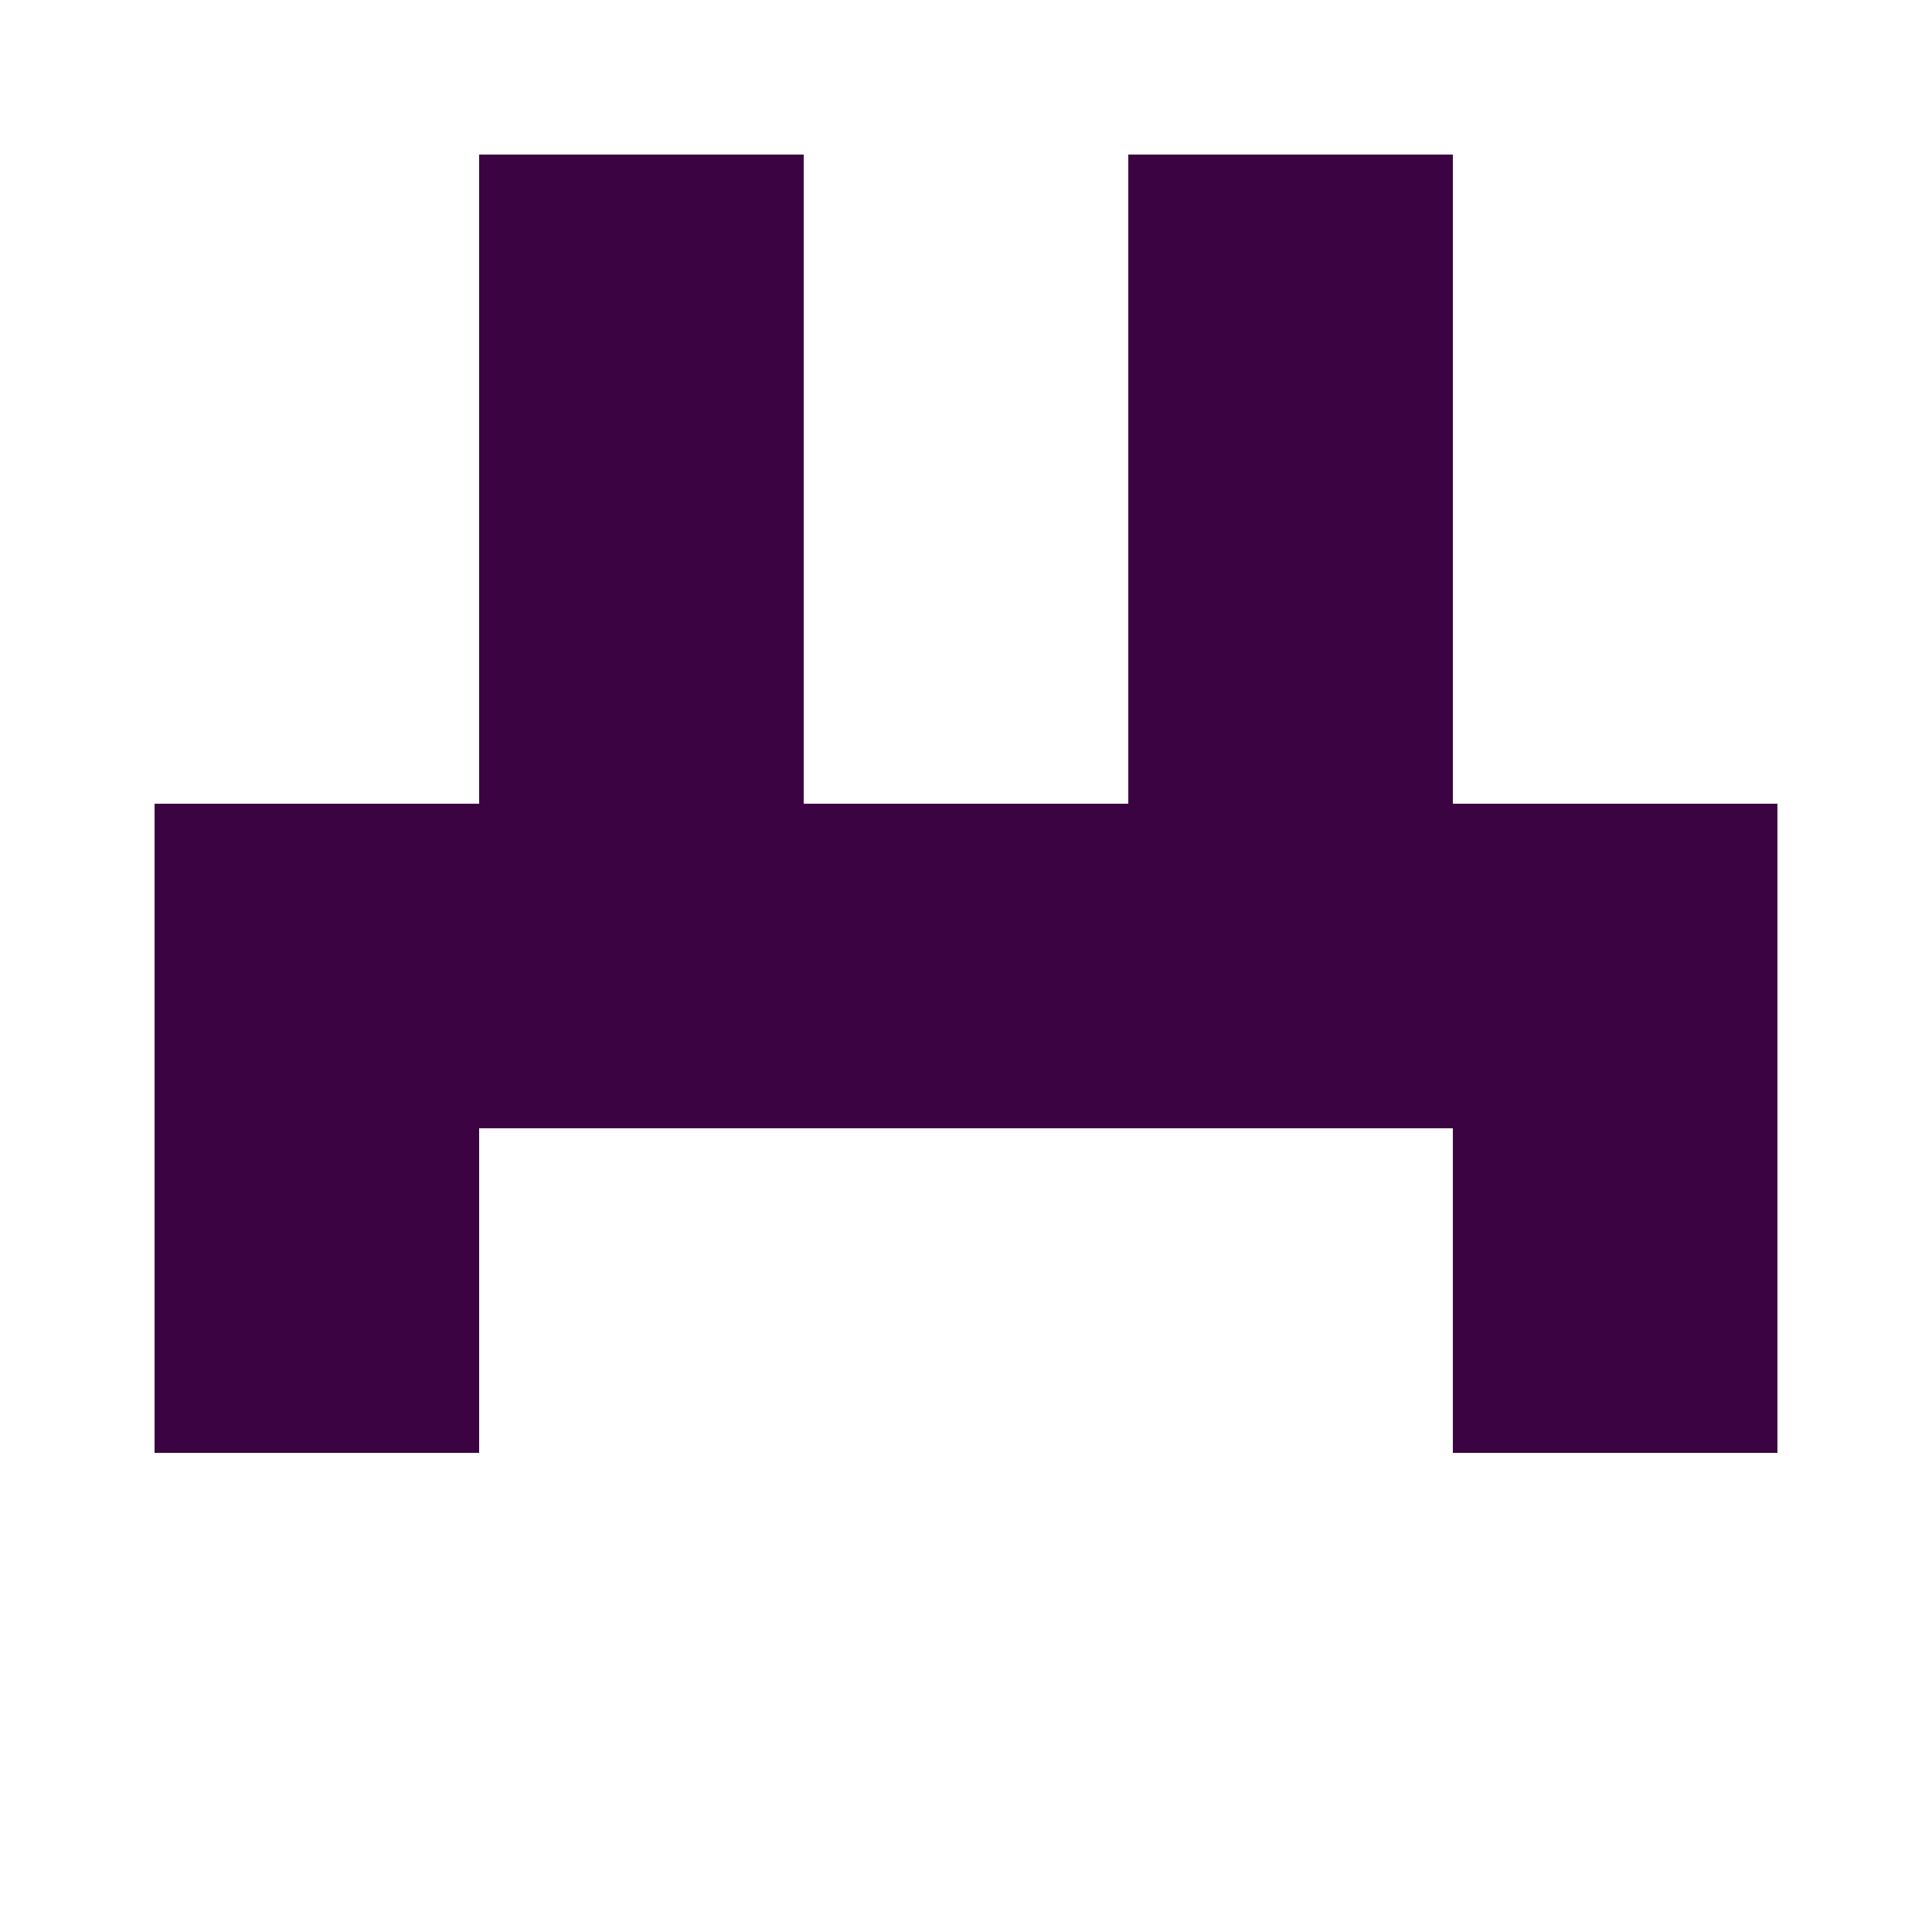<?xml version="1.0" encoding="UTF-8"?><svg xmlns="http://www.w3.org/2000/svg" width="125" height="125" viewBox="0 0 125 125" role="img" aria-label="Avatar"><rect x="31" y="10" width="21" height="21" fill="#3c0343"/><rect x="73" y="10" width="21" height="21" fill="#3c0343"/><rect x="31" y="31" width="21" height="21" fill="#3c0343"/><rect x="73" y="31" width="21" height="21" fill="#3c0343"/><rect x="10" y="52" width="21" height="21" fill="#3c0343"/><rect x="31" y="52" width="21" height="21" fill="#3c0343"/><rect x="52" y="52" width="21" height="21" fill="#3c0343"/><rect x="73" y="52" width="21" height="21" fill="#3c0343"/><rect x="94" y="52" width="21" height="21" fill="#3c0343"/><rect x="10" y="73" width="21" height="21" fill="#3c0343"/><rect x="94" y="73" width="21" height="21" fill="#3c0343"/></svg>